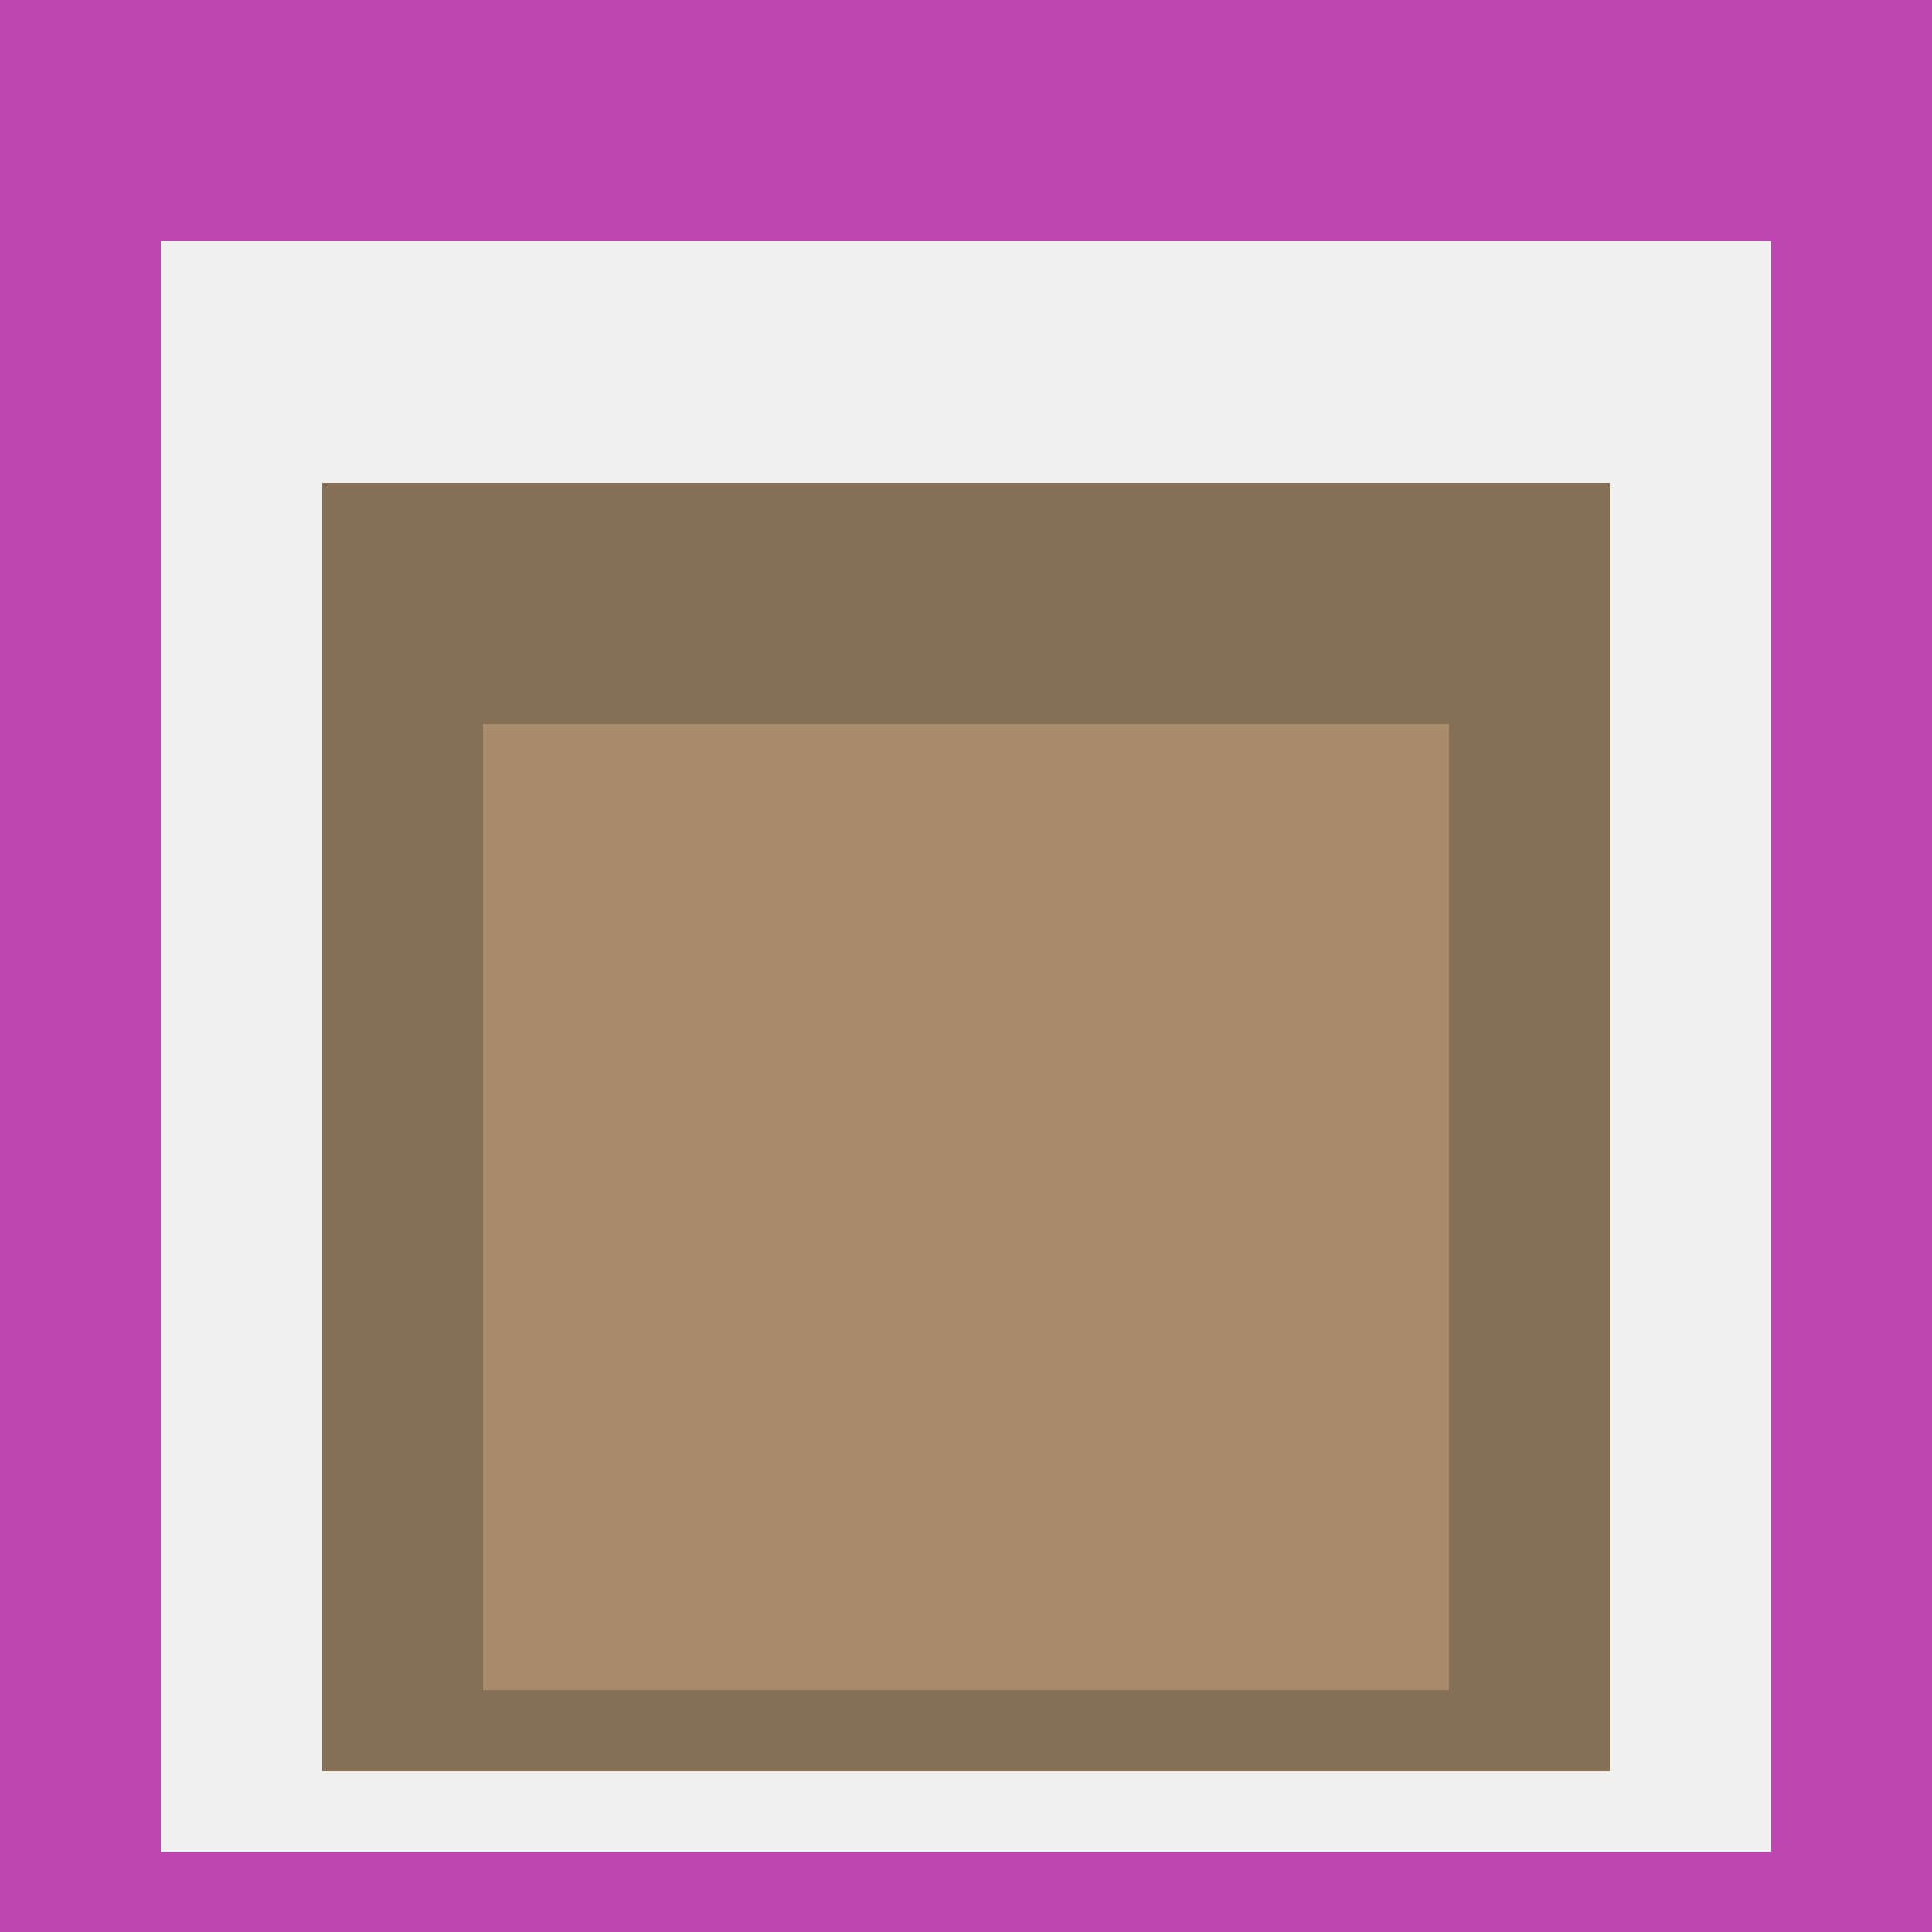 <svg class="big visible" width="1200" height="1200" shape-rendering="crispEdges" viewBox="0 0 24 24" version="1.1" xmlns="http://www.w3.org/2000/svg"><rect class="b" width="24" height="24" x="0" y="0" fill="#bd47b0" /><rect class="b" width="20" height="20" x="2" y="3" fill="#f0f0f0" /><rect class="b" width="16" height="16" x="4" y="6" fill="#856f56" /><rect class="b" width="12" height="12" x="6" y="9" fill="#a98c6b" /></svg>